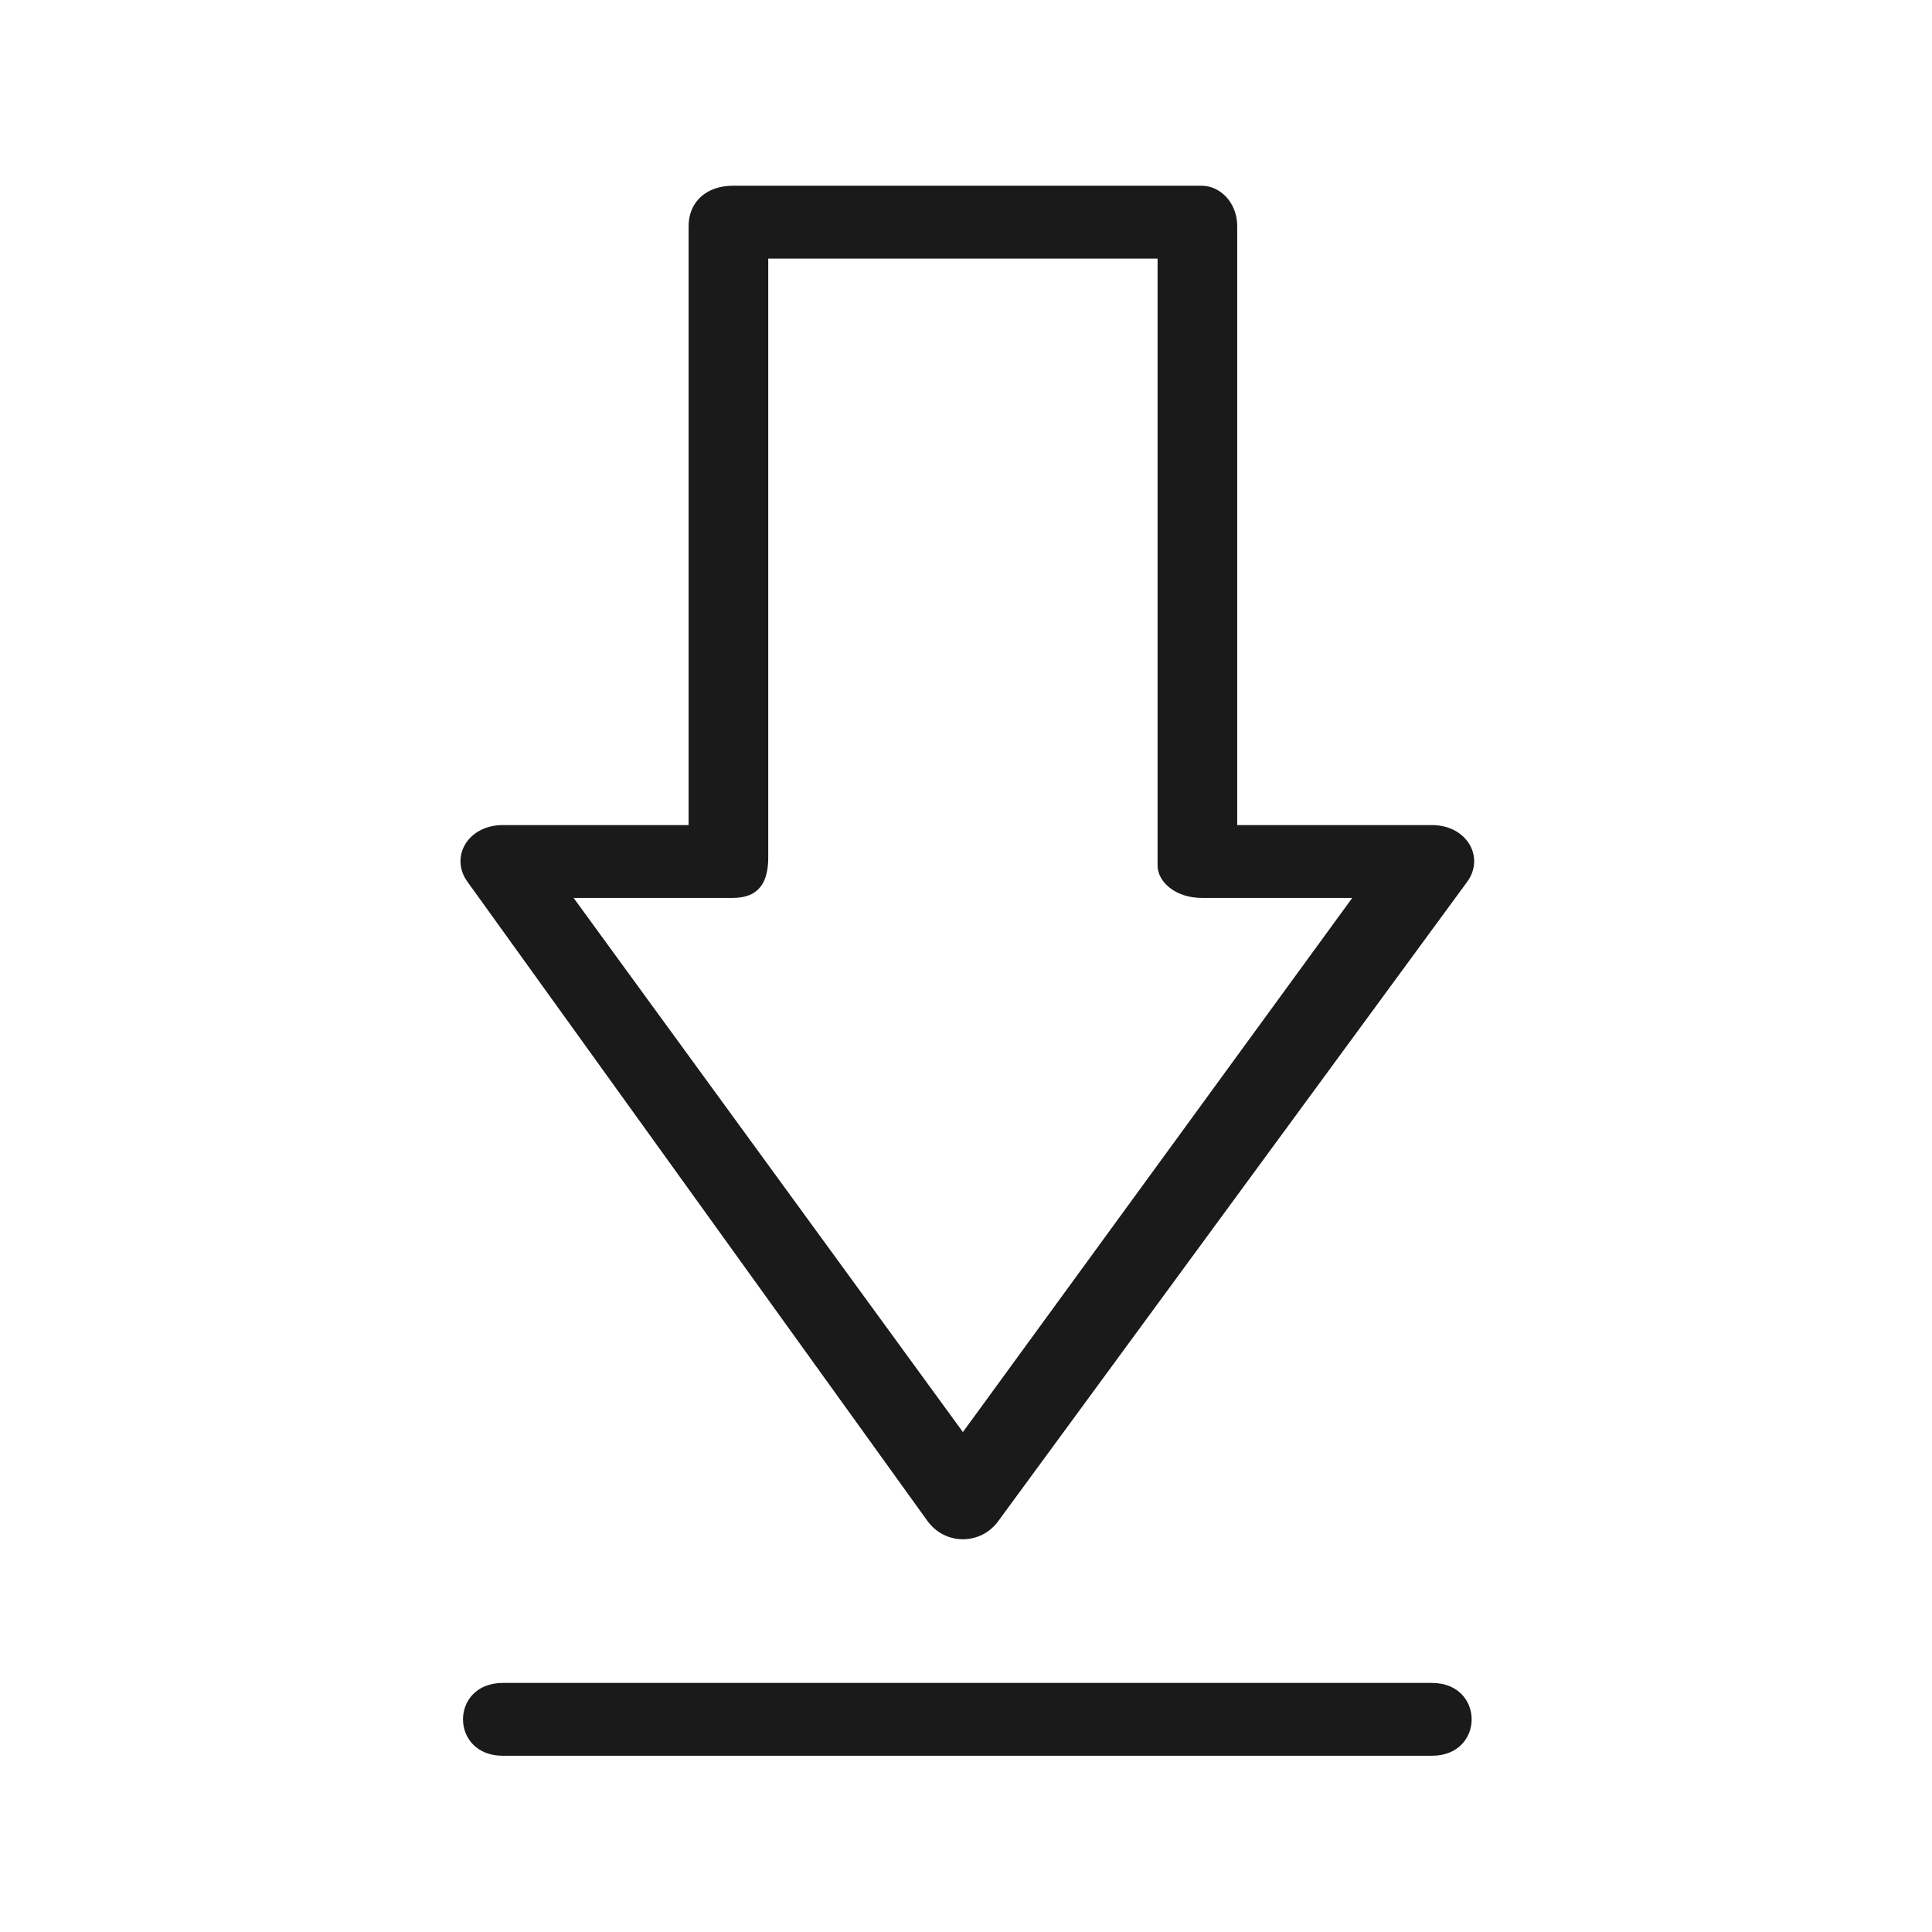 <?xml version="1.0" encoding="UTF-8" standalone="no"?><!DOCTYPE svg PUBLIC "-//W3C//DTD SVG 1.1//EN" "http://www.w3.org/Graphics/SVG/1.1/DTD/svg11.dtd"><svg width="100%" height="100%" viewBox="0 0 50 50" version="1.1" xmlns="http://www.w3.org/2000/svg" xmlns:xlink="http://www.w3.org/1999/xlink" xml:space="preserve" xmlns:serif="http://www.serif.com/" style="fill-rule:evenodd;clip-rule:evenodd;stroke-linejoin:round;stroke-miterlimit:1.414;"><g><path d="M32.019,5.854l0,15.499l5.037,0c0.916,0 1.374,0.838 0.916,1.466l-12.136,16.546c-0.458,0.628 -1.374,0.628 -1.832,0l-11.907,-16.546c-0.458,-0.628 0,-1.466 0.916,-1.466l4.808,0l0,-15.499c0,-0.628 0.458,-1.047 1.145,-1.047l12.137,0c0.458,0 0.916,0.419 0.916,1.047Zm-2.061,16.546l0,-15.708l-10.076,0l0,15.499c0,0.628 -0.229,1.047 -0.916,1.047l-4.121,0l10.075,13.824l10.076,-13.824l-3.893,0c-0.687,0 -1.145,-0.419 -1.145,-0.838Z" style="fill:#1a1a1a;fill-rule:nonzero;"/><path d="M13.013,45.439c-1.374,0 -1.374,-1.885 0,-1.885l24.043,0c1.374,0 1.374,1.885 0,1.885l-24.043,0Z" style="fill:#1a1a1a;fill-rule:nonzero;"/></g></svg>